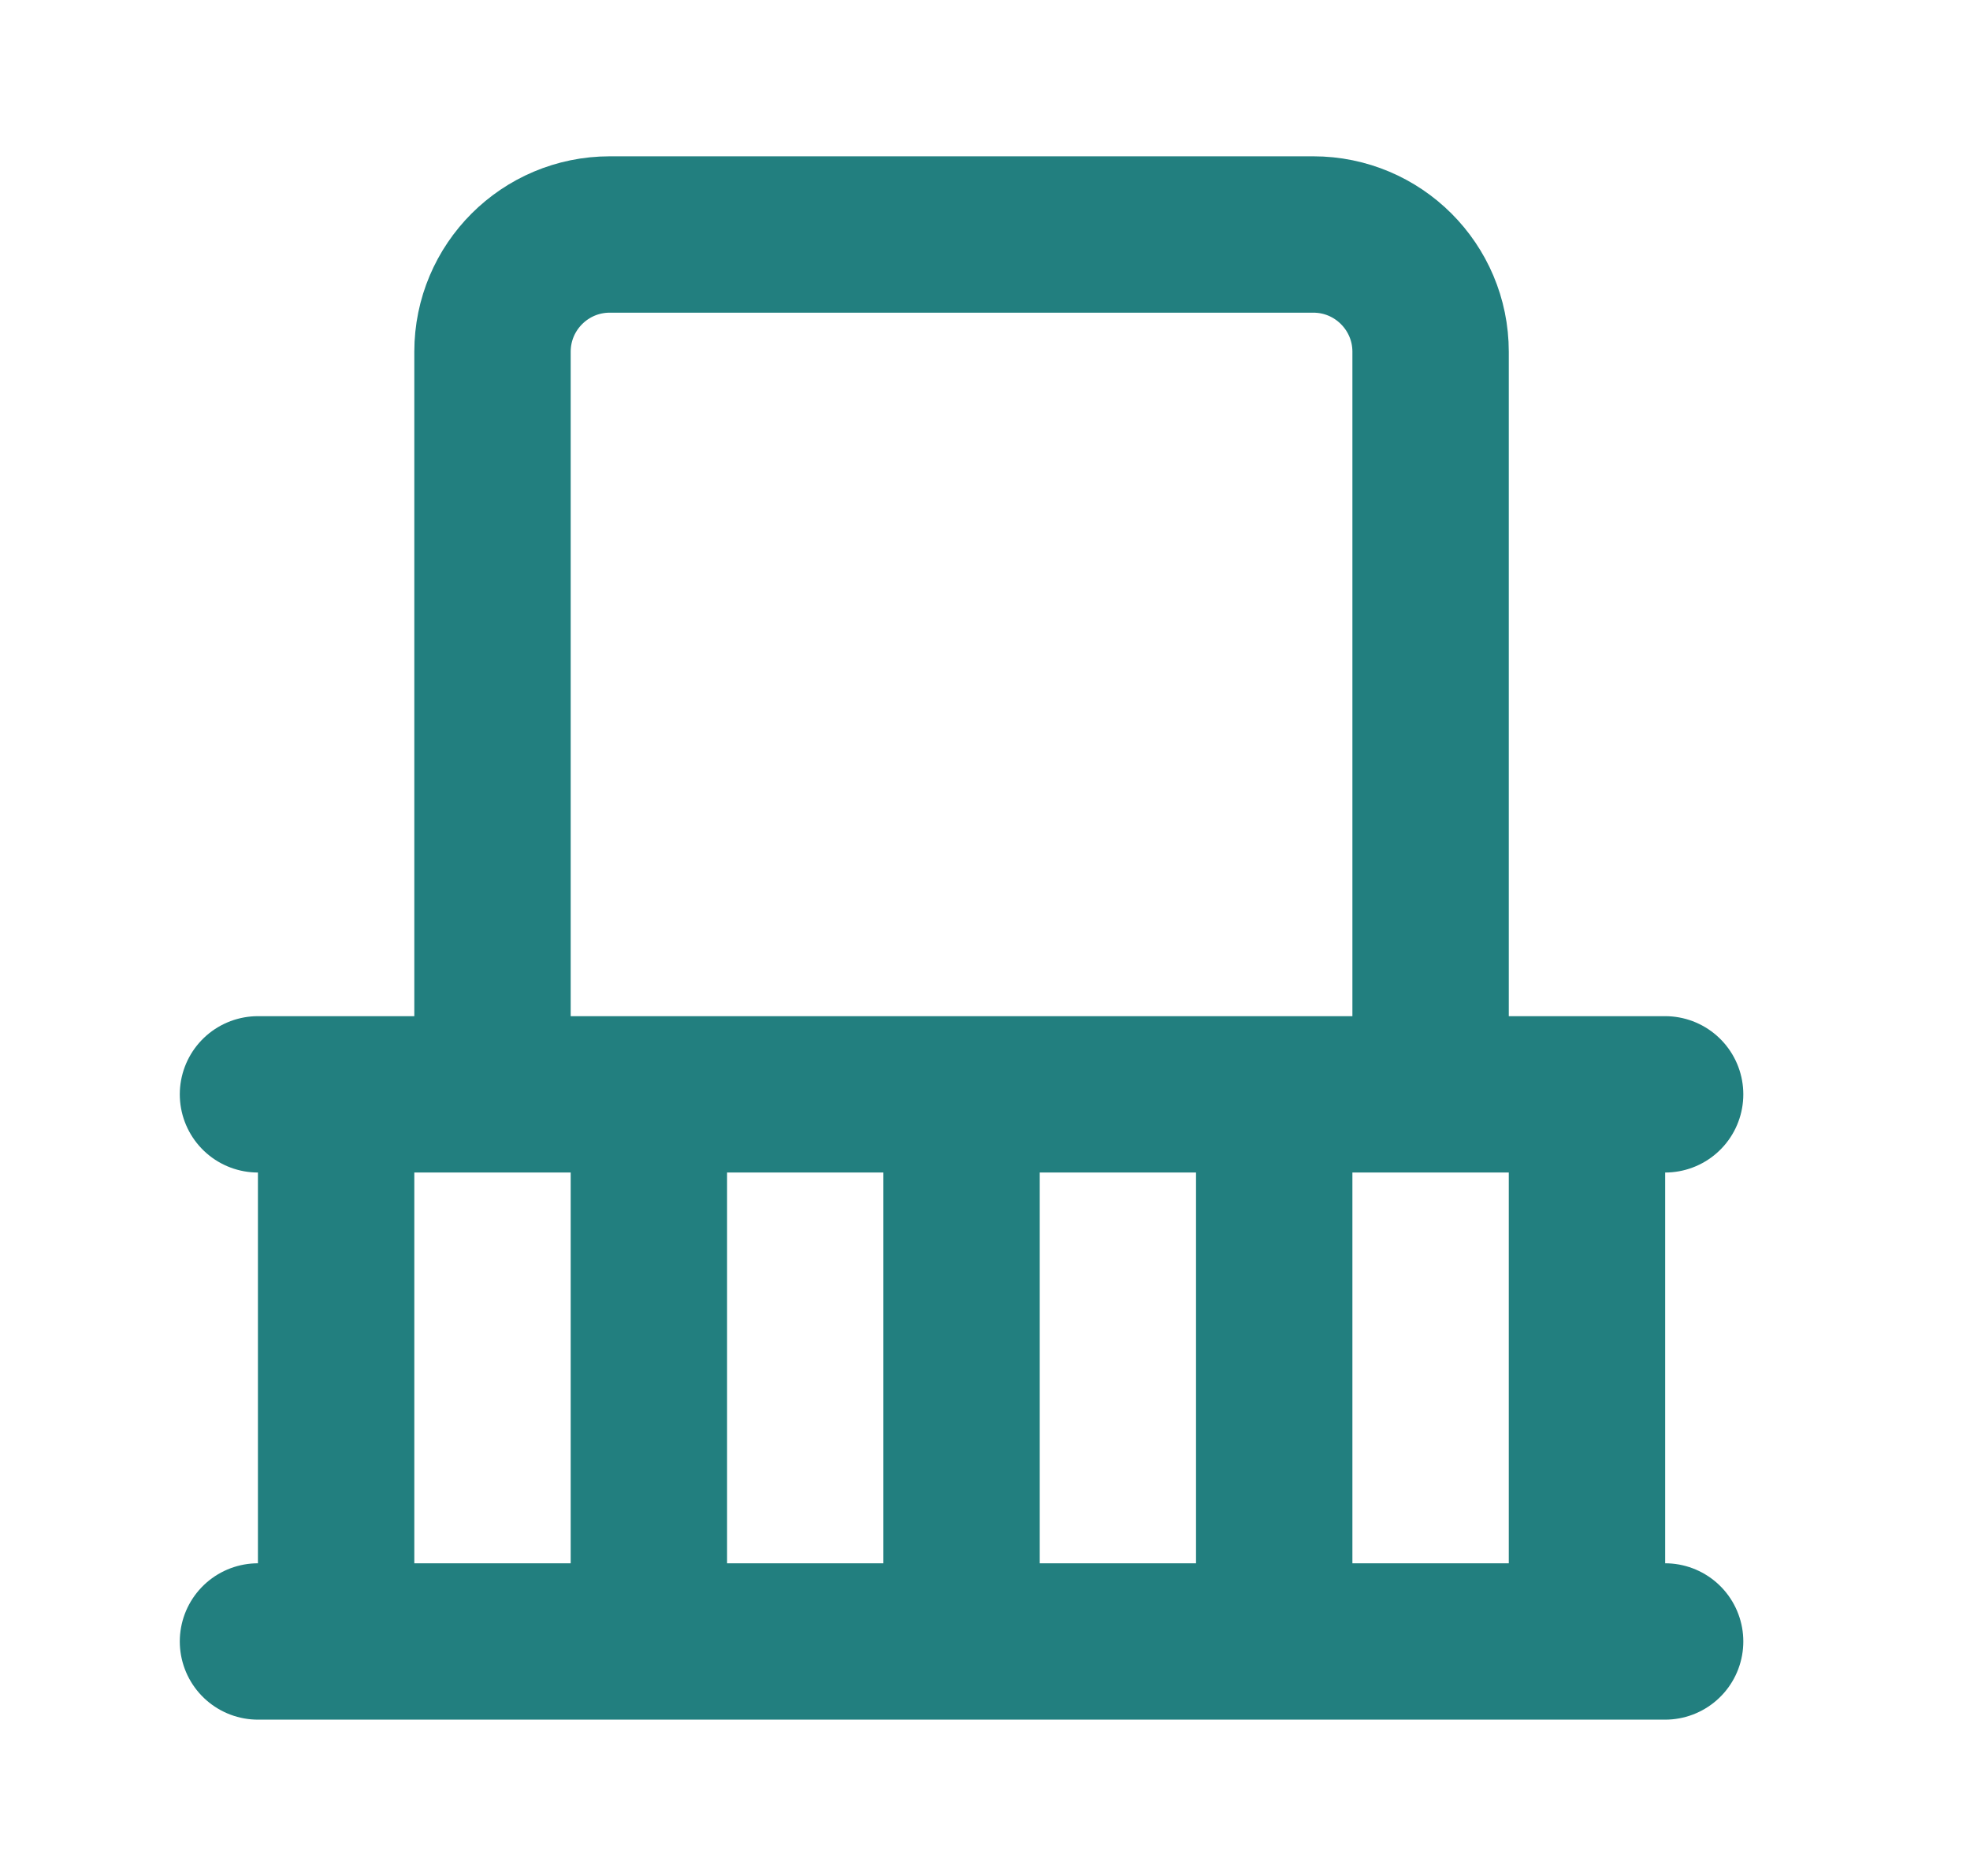 <svg width="21" height="20" viewBox="0 0 21 20" fill="none" xmlns="http://www.w3.org/2000/svg">
<path d="M3.583 11.667V17.5M6.917 11.667V17.5M10.25 11.667V17.5M13.583 11.667V17.5M16.917 11.667V17.5M2.75 11.667H17.75M2.75 17.5H17.75M15.25 11.667V3.75C15.25 3.06 14.69 2.5 14 2.5H6.5C5.81 2.5 5.25 3.06 5.25 3.75V11.667H15.25Z" stroke="#227F7F" stroke-width="1.667" stroke-linecap="round"/>
</svg>
